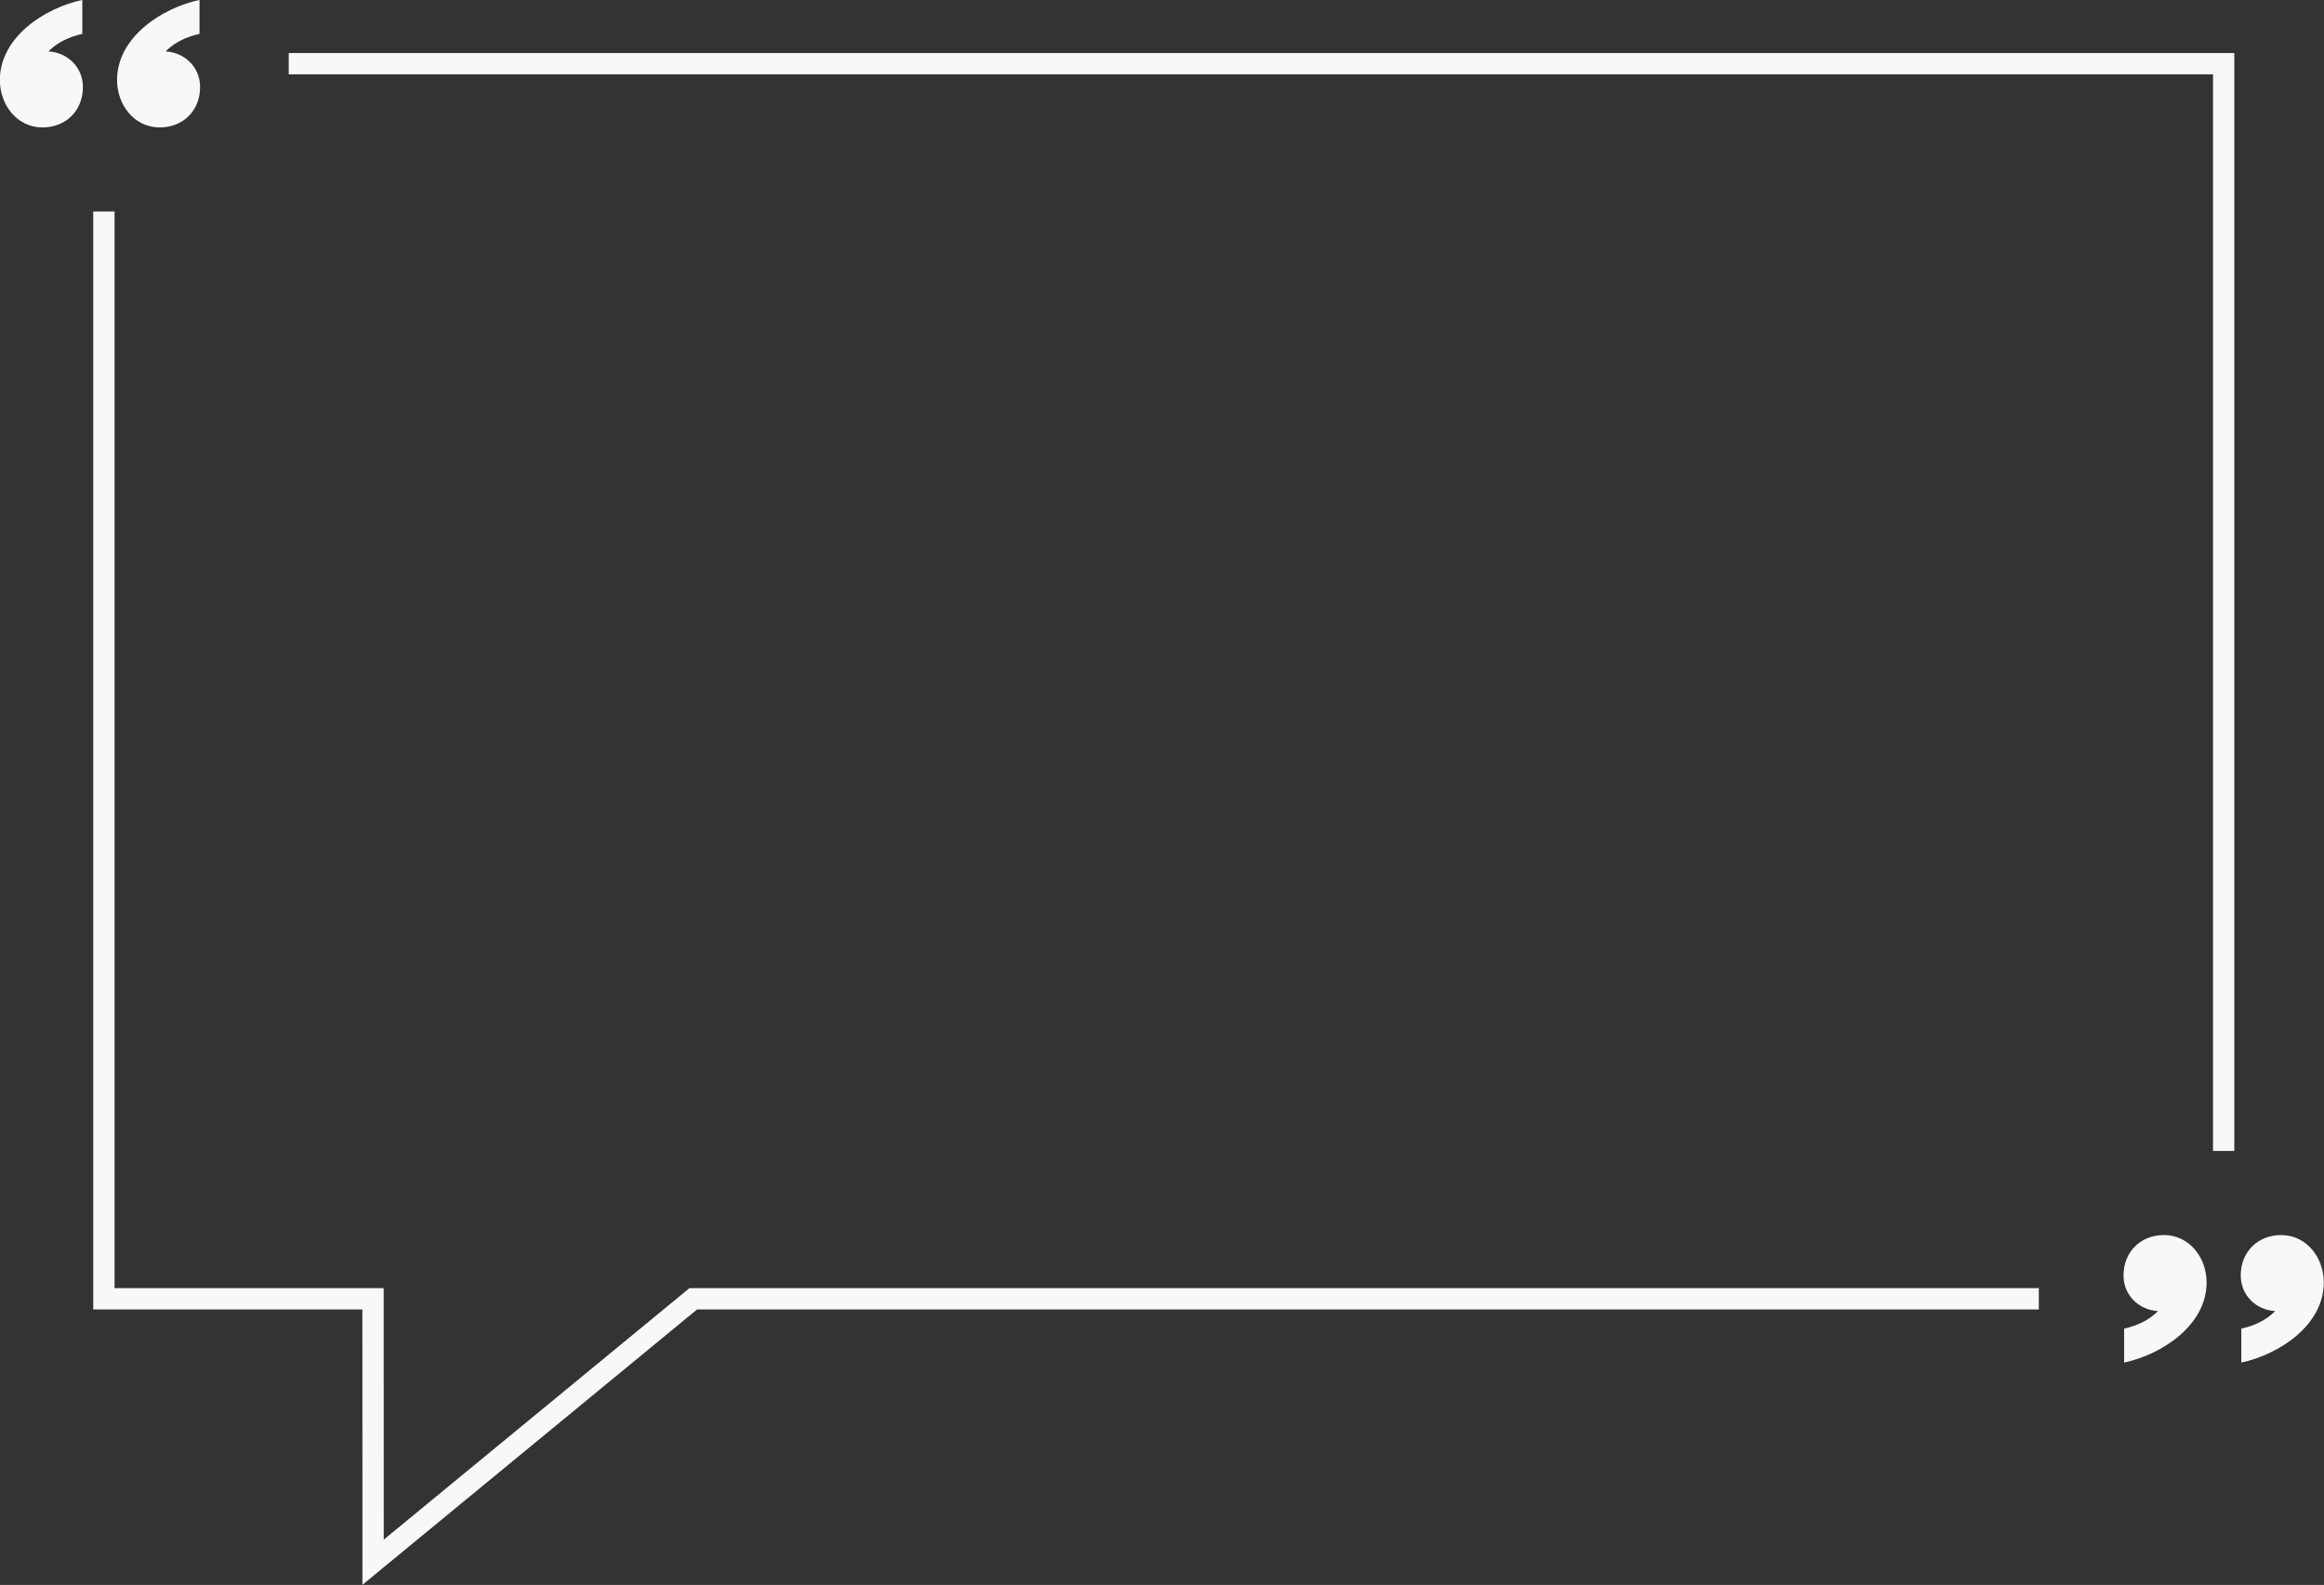 <?xml version="1.0" encoding="UTF-8" standalone="no"?><svg xmlns="http://www.w3.org/2000/svg" xmlns:xlink="http://www.w3.org/1999/xlink" fill="#f8f8f8" height="557.1" preserveAspectRatio="xMidYMid meet" version="1" viewBox="91.8 221.8 816.9 557.1" width="816.9" zoomAndPan="magnify"><rect x="91.8" y="221.8" width="816.9" height="557.1" fill="#333333" stroke="none"/><g id="change1_1"><path d="M 161.934 233.699 C 157.41 234.73 153.297 236.578 150.008 239.867 C 156.793 240.277 162.137 245.422 162.137 252.41 C 162.137 260.633 156.176 266.598 147.953 266.598 C 138.906 266.598 132.945 258.578 132.945 249.941 C 132.945 234.934 148.57 224.652 161.934 221.773 L 161.934 233.699" fill="inherit"/><path d="M 120.738 233.699 C 116.215 234.73 112.105 236.578 108.816 239.867 C 115.602 240.277 120.945 245.422 120.945 252.41 C 120.945 260.633 114.984 266.598 106.758 266.598 C 97.715 266.598 91.75 258.578 91.75 249.941 C 91.75 234.934 107.375 224.652 120.738 221.773 L 120.738 233.699" fill="inherit"/><path d="M 838.441 688.816 C 842.965 687.789 847.078 685.938 850.367 682.648 C 843.582 682.238 838.238 677.098 838.238 670.109 C 838.238 661.883 844.199 655.922 852.422 655.922 C 861.469 655.922 867.434 663.938 867.434 672.574 C 867.434 687.586 851.805 697.863 838.441 700.742 L 838.441 688.816" fill="inherit"/><path d="M 879.637 688.816 C 884.16 687.789 888.27 685.938 891.559 682.648 C 884.773 682.238 879.43 677.098 879.43 670.109 C 879.43 661.883 885.391 655.922 893.617 655.922 C 902.664 655.922 908.625 663.938 908.625 672.574 C 908.625 687.586 893 697.863 879.637 700.742 L 879.637 688.816" fill="inherit"/><path d="M 877.176 626.355 L 869.688 626.355 L 869.688 247.934 L 193.289 247.934 L 193.289 240.441 L 877.176 240.441 L 877.176 626.355" fill="inherit"/><path d="M 219.195 778.852 L 219.176 682.078 L 124.574 682.078 L 124.574 296.16 L 132.066 296.16 L 132.066 674.586 L 226.664 674.586 L 226.684 762.988 L 334.133 674.586 L 808.461 674.586 L 808.461 682.078 L 336.816 682.078 L 219.195 778.852" fill="inherit"/></g></svg>